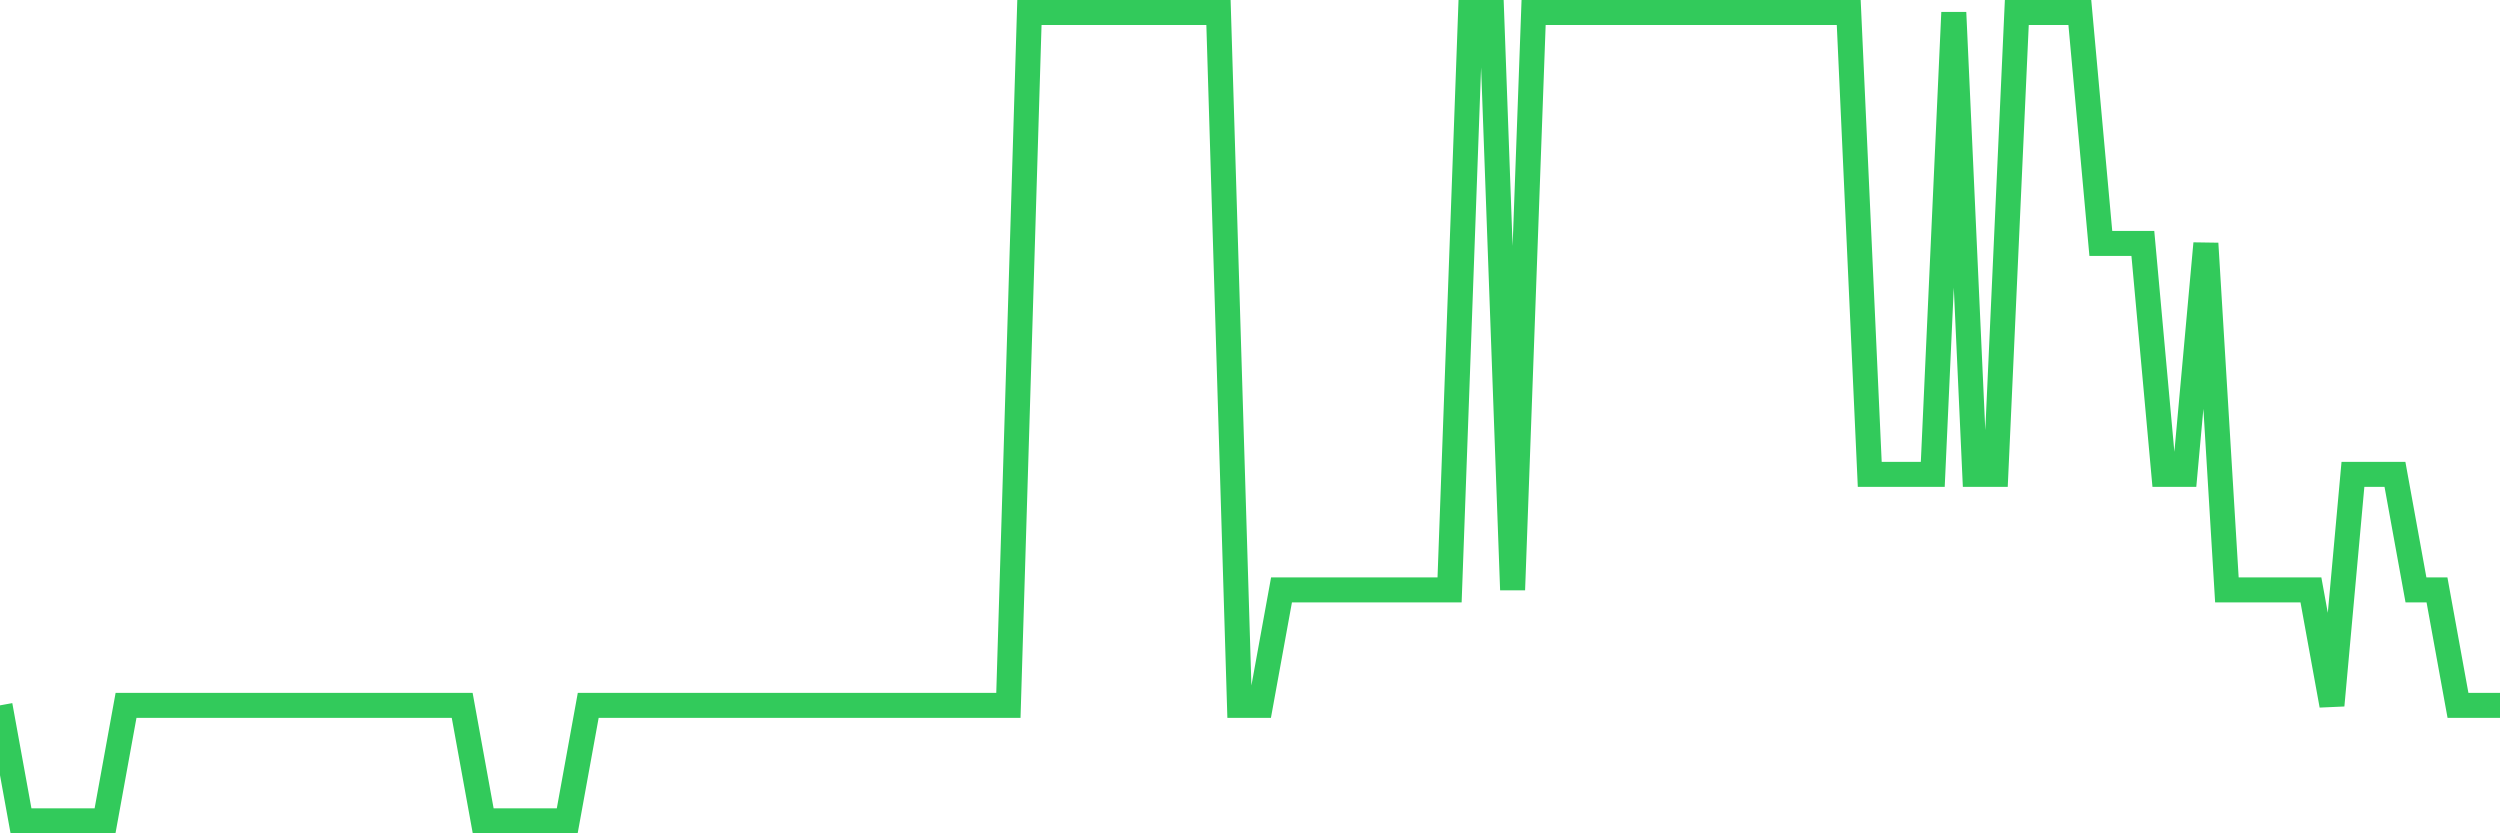 <svg
  xmlns="http://www.w3.org/2000/svg"
  xmlns:xlink="http://www.w3.org/1999/xlink"
  width="120"
  height="40"
  viewBox="0 0 120 40"
  preserveAspectRatio="none"
>
  <polyline
    points="0,33.857 1.008,39.4 2.017,39.4 3.025,39.4 4.034,39.4 5.042,39.4 6.05,33.857 7.059,33.857 8.067,33.857 9.076,33.857 10.084,33.857 11.092,33.857 12.101,33.857 13.109,33.857 14.118,33.857 15.126,33.857 16.134,33.857 17.143,33.857 18.151,33.857 19.16,33.857 20.168,33.857 21.176,33.857 22.185,33.857 23.193,39.4 24.202,39.4 25.21,39.4 26.218,39.4 27.227,39.4 28.235,33.857 29.244,33.857 30.252,33.857 31.261,33.857 32.269,33.857 33.277,33.857 34.286,33.857 35.294,33.857 36.303,33.857 37.311,33.857 38.319,33.857 39.328,33.857 40.336,33.857 41.345,33.857 42.353,33.857 43.361,33.857 44.37,33.857 45.378,33.857 46.387,33.857 47.395,33.857 48.403,33.857 49.412,0.6 50.42,0.6 51.429,0.6 52.437,0.6 53.445,0.6 54.454,0.6 55.462,0.6 56.471,0.6 57.479,0.6 58.487,0.6 59.496,33.857 60.504,33.857 61.513,28.314 62.521,28.314 63.529,28.314 64.538,28.314 65.546,28.314 66.555,28.314 67.563,28.314 68.571,28.314 69.58,28.314 70.588,0.6 71.597,0.6 72.605,28.314 73.613,0.6 74.622,0.6 75.63,0.6 76.639,0.6 77.647,0.6 78.655,0.6 79.664,0.6 80.672,0.6 81.681,0.6 82.689,0.6 83.697,0.6 84.706,0.6 85.714,0.6 86.723,0.6 87.731,0.6 88.739,0.6 89.748,22.771 90.756,22.771 91.765,22.771 92.773,22.771 93.782,0.6 94.79,22.771 95.798,22.771 96.807,0.6 97.815,0.6 98.824,0.6 99.832,0.6 100.84,11.686 101.849,11.686 102.857,11.686 103.866,22.771 104.874,22.771 105.882,11.686 106.891,28.314 107.899,28.314 108.908,28.314 109.916,28.314 110.924,28.314 111.933,33.857 112.941,22.771 113.95,22.771 114.958,22.771 115.966,28.314 116.975,28.314 117.983,33.857 118.992,33.857 120,33.857"
    fill="none"
    stroke="#32ca5b"
    stroke-width="1.2"
  >
  </polyline>
</svg>